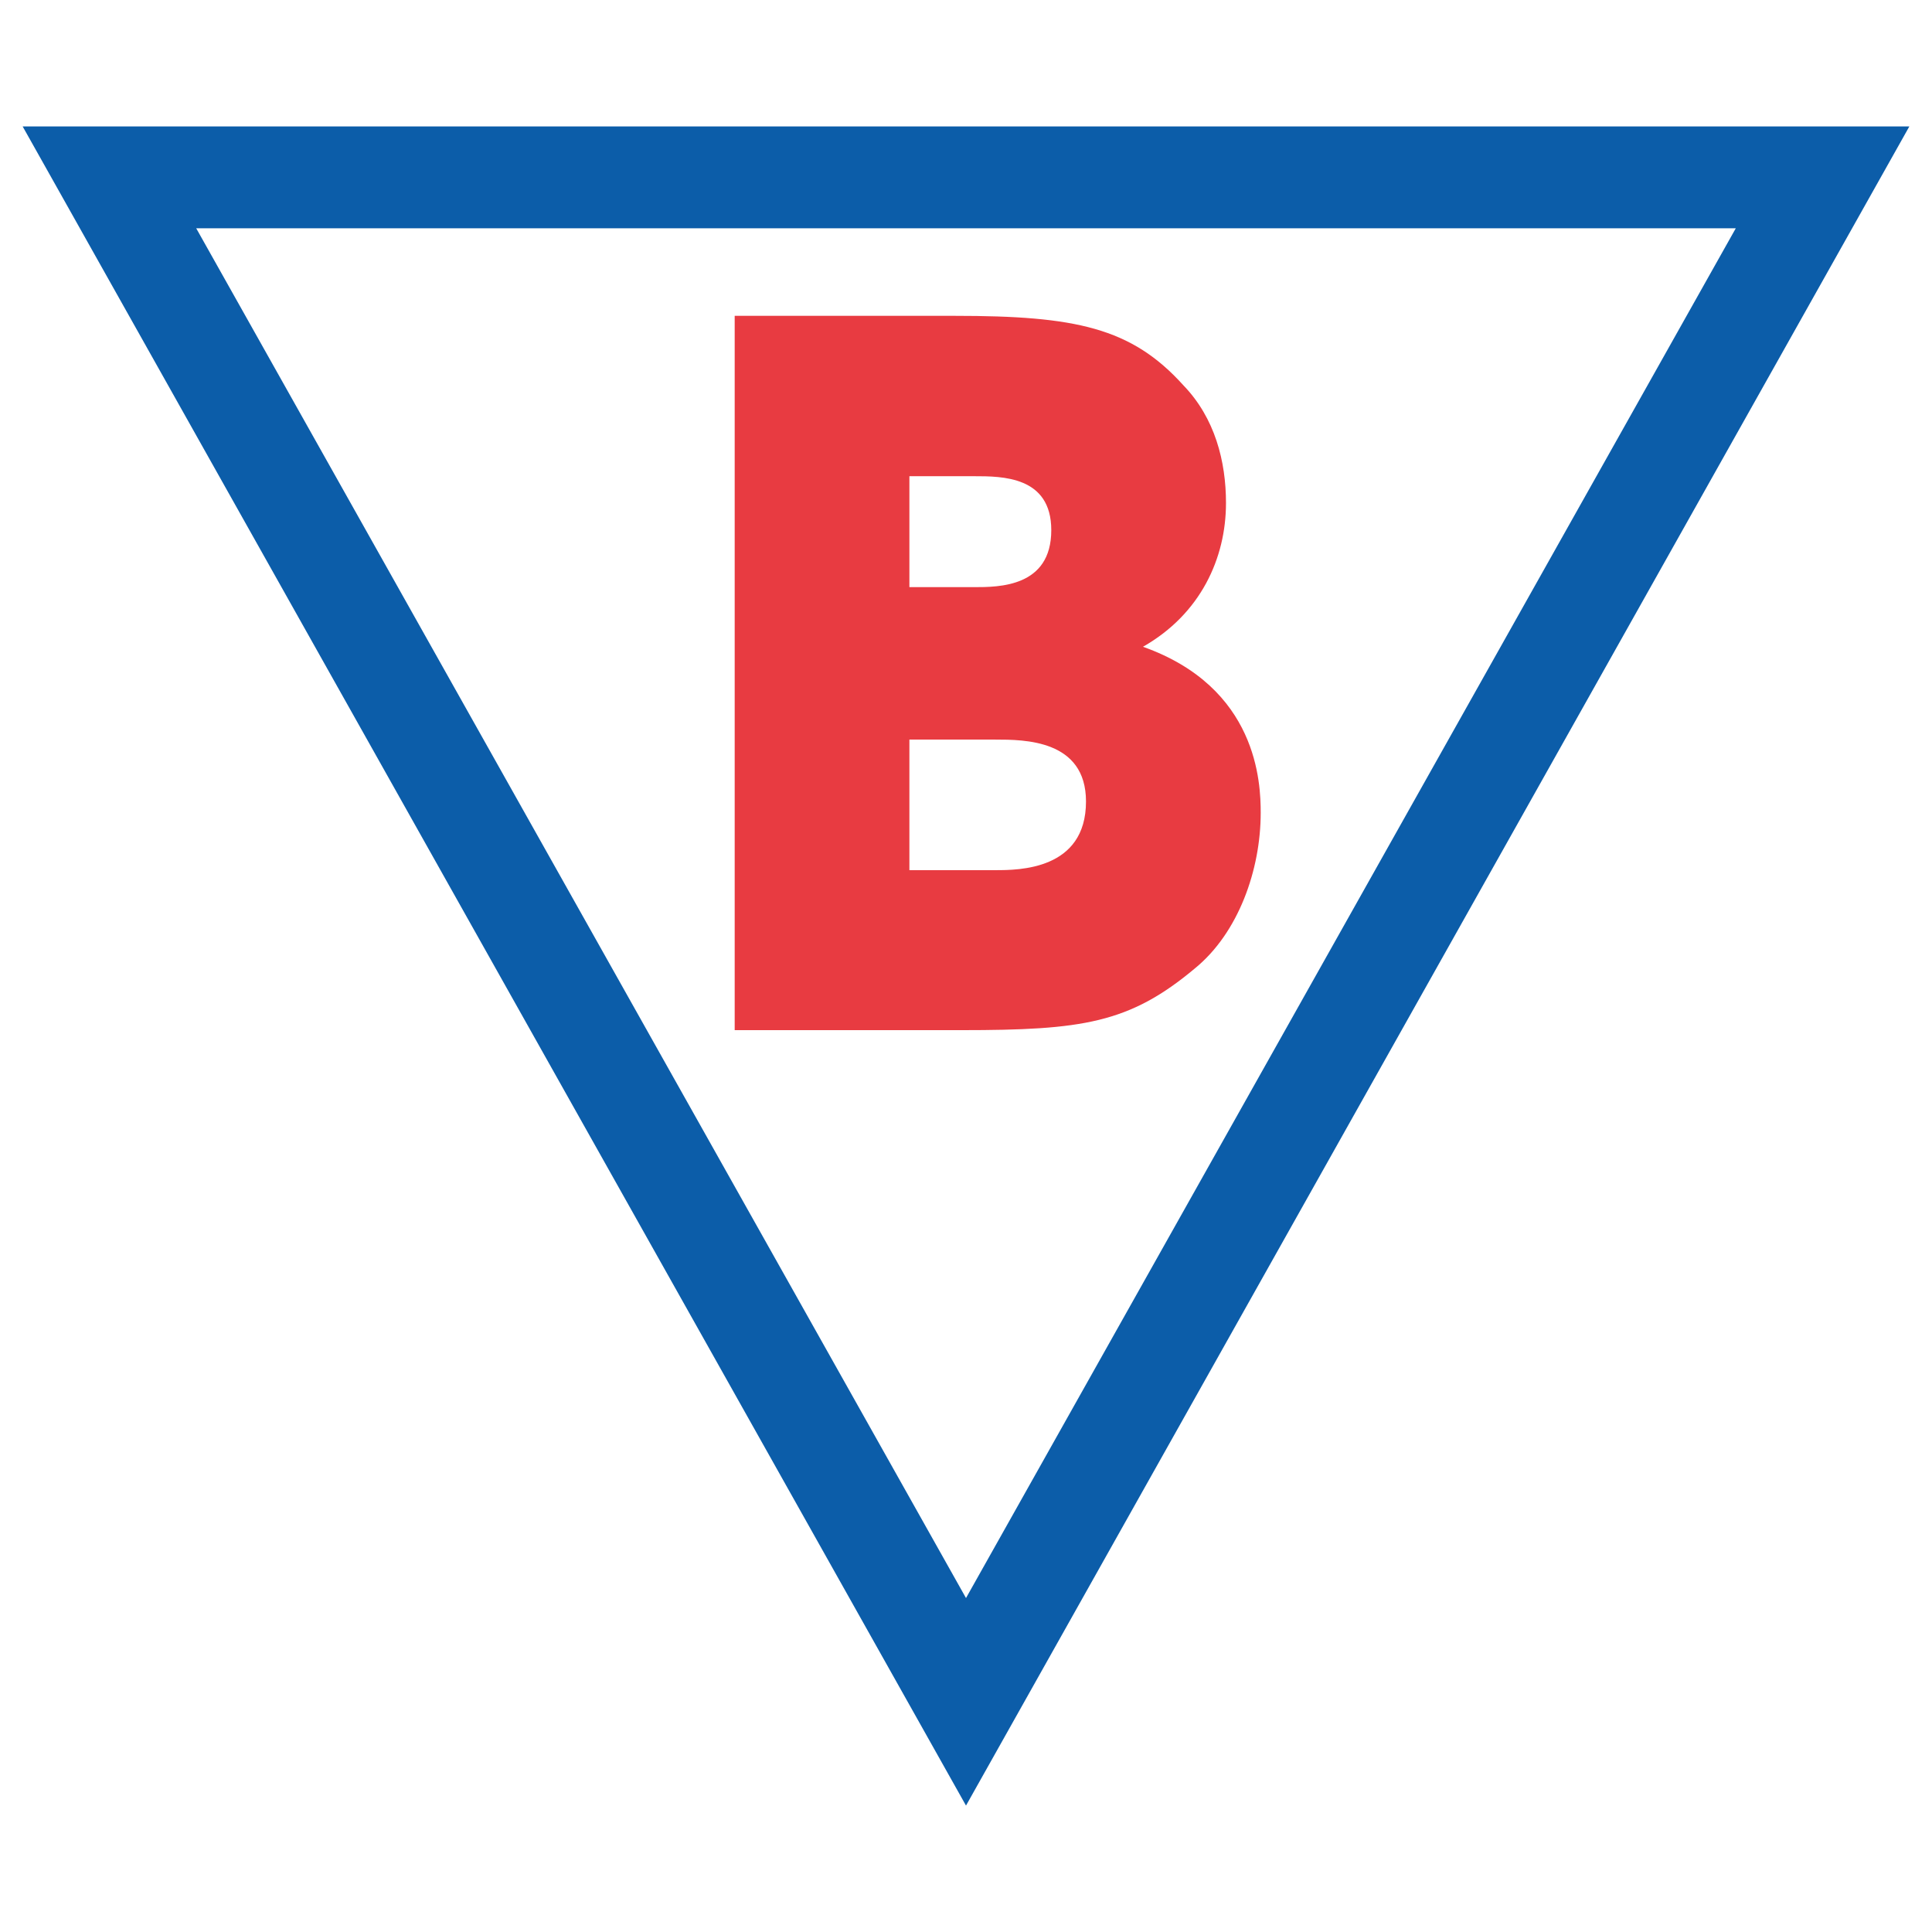 <?xml version="1.0" encoding="utf-8"?>
<!-- Generator: Adobe Illustrator 26.3.1, SVG Export Plug-In . SVG Version: 6.00 Build 0)  -->
<svg version="1.1" id="Ebene_1" xmlns="http://www.w3.org/2000/svg" xmlns:xlink="http://www.w3.org/1999/xlink" x="0px" y="0px"
	 viewBox="0 0 512 512" style="enable-background:new 0 0 512 512;" xml:space="preserve">
<style type="text/css">
	.st0{fill:#E83B41;}
	.st1{fill:#0C5DA9;}
</style>
<g>
	<path class="st0" d="M194.7,83.7H253c32,0,46.8,3.1,60.6,18.4c8.4,8.7,11.3,20.2,11.3,31.2c0,14.6-6.7,29.4-22,38.1
		c30.4,10.8,31.2,36.1,31.2,44c0,15.1-5.9,31.8-17.4,41.2c-17.4,14.6-29.9,16.4-61.9,16.4h-60.1V83.7z M241,155.6h17.1
		c6.6,0,20.5,0,20.5-15.1c0-14.3-13-14.3-20.5-14.3H241V155.6z M241,230.6h22.8c6.1,0,24,0,24-18.2c0-16.4-16.4-16.4-24-16.4H241
		V230.6z"/>
	<path class="st1" d="M256,478.5L6,33.5h500L256,478.5z M52,60.5l204,363l204-363H52z"/>
</g>
</svg>
